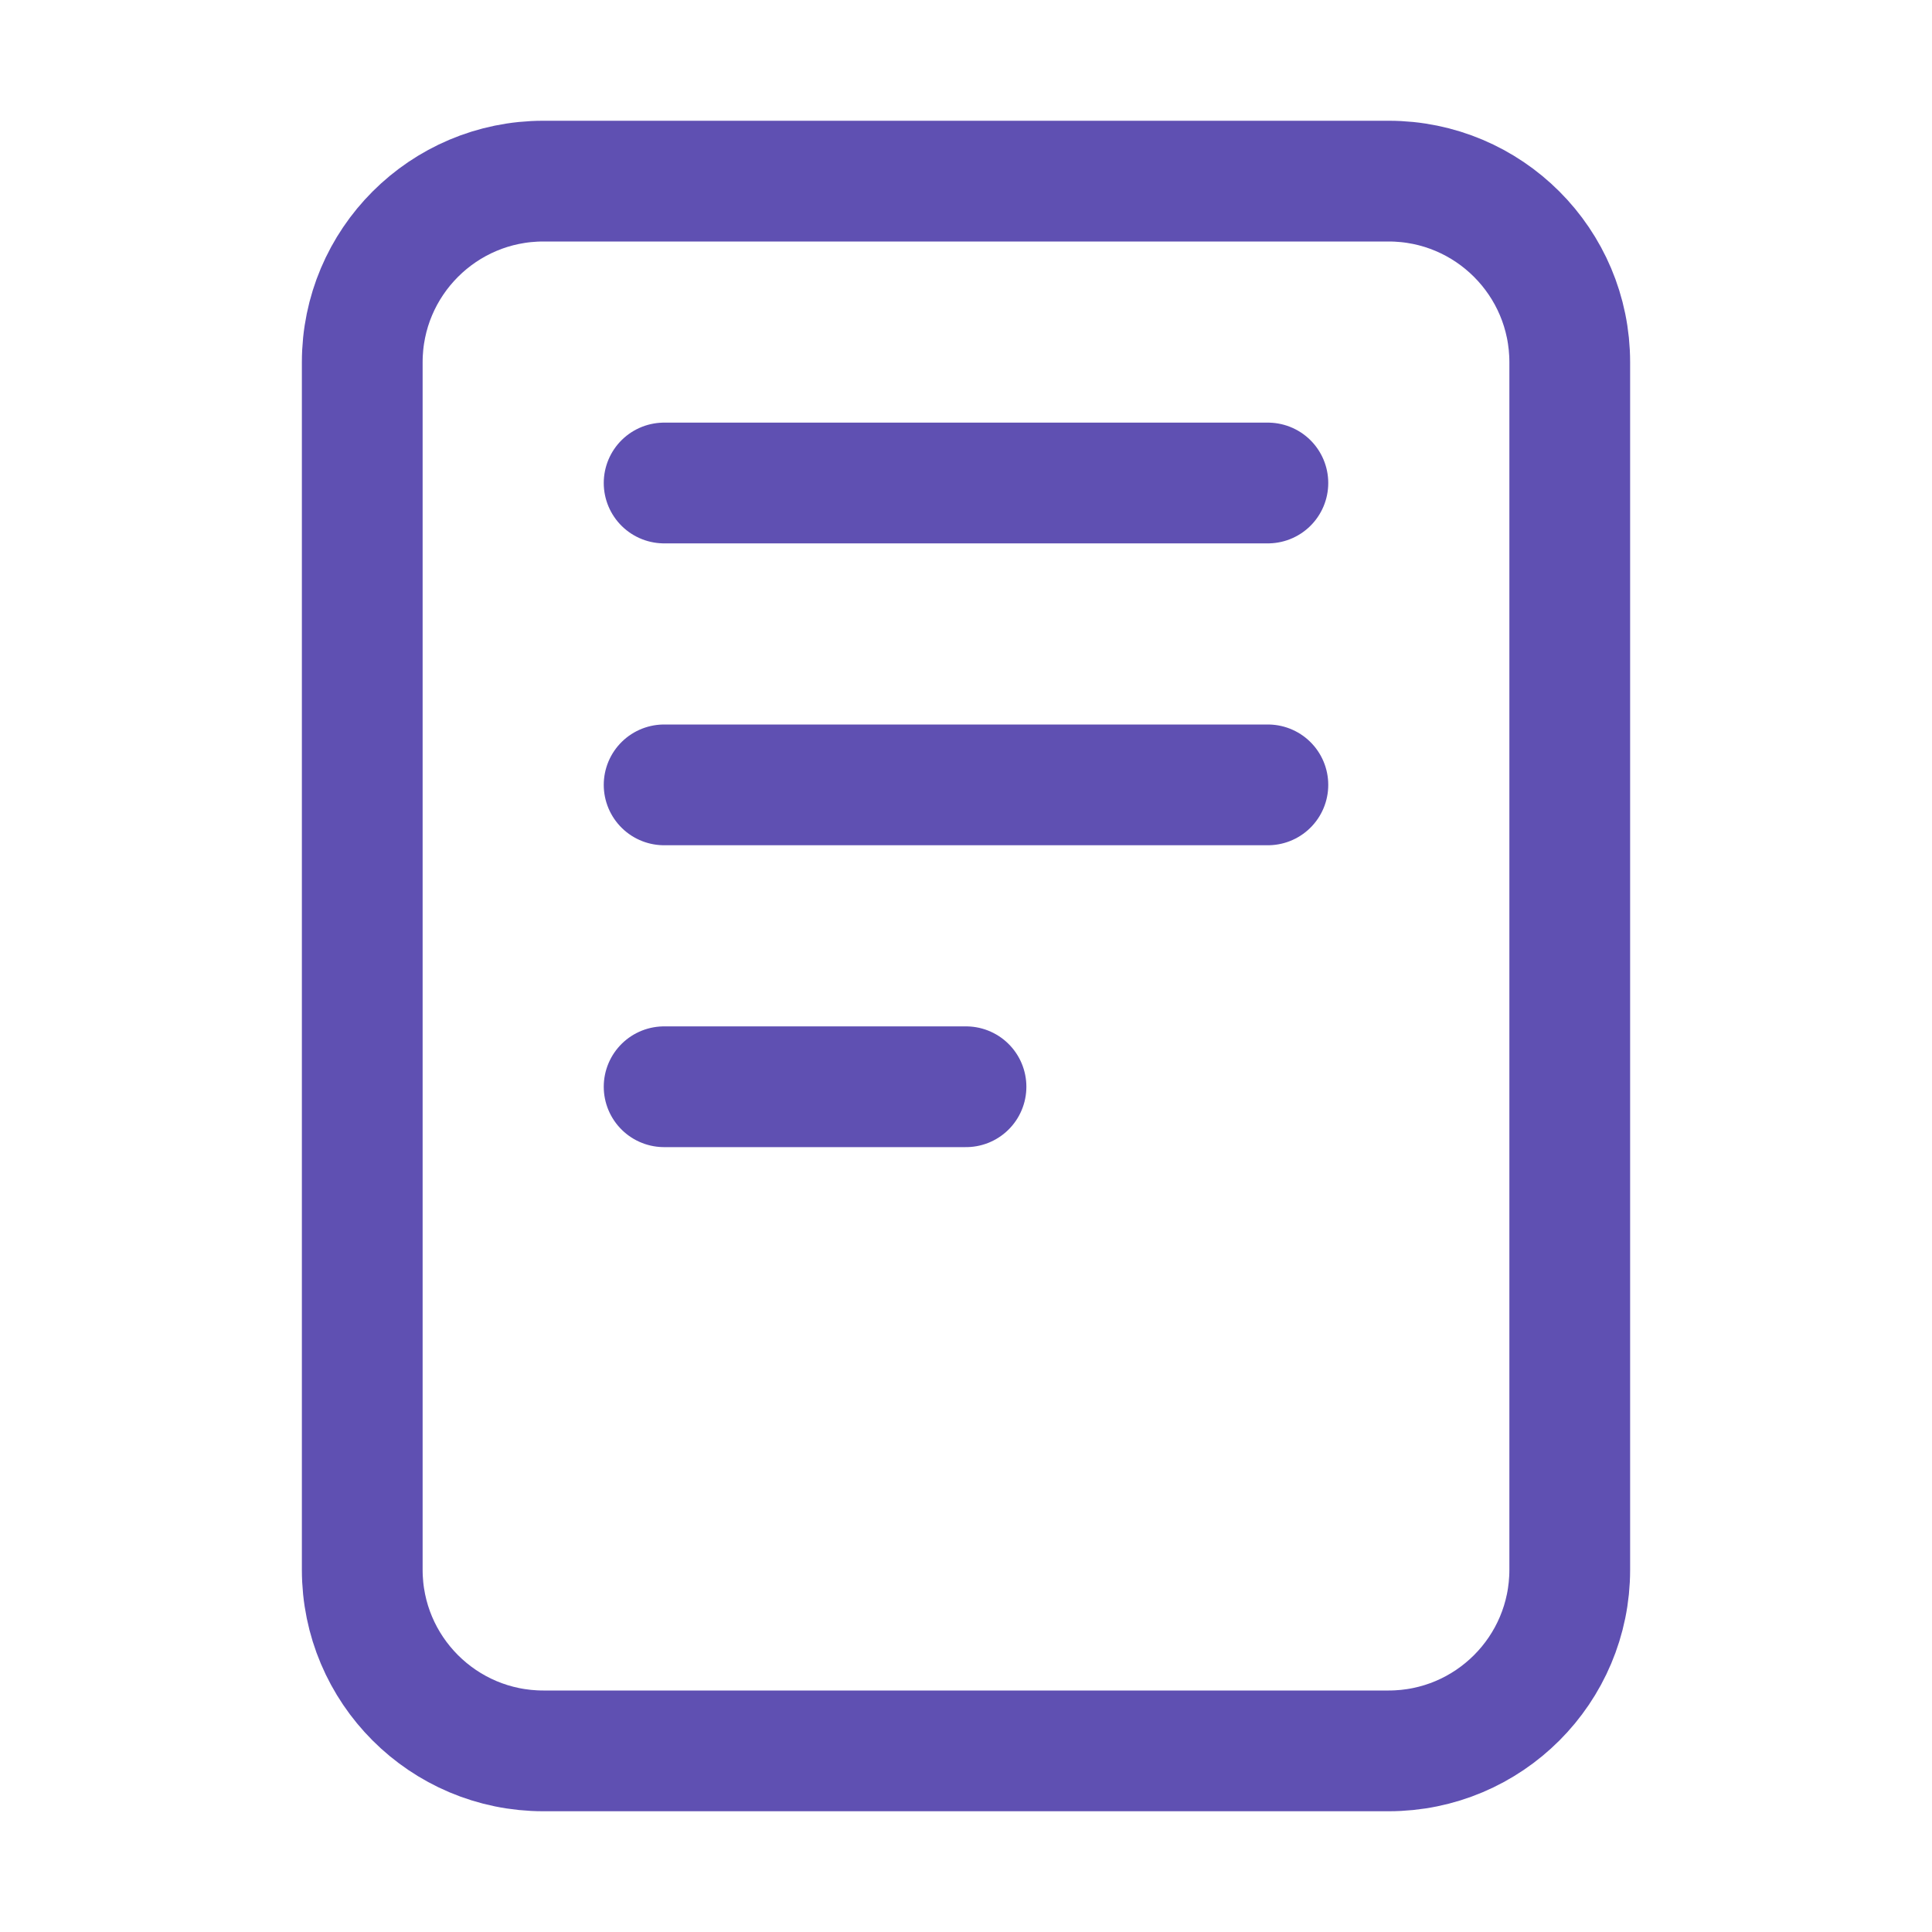 <svg width="512" height="512" viewBox="0 0 512 512" fill="none" xmlns="http://www.w3.org/2000/svg">
<path d="M368 48H144C117.49 48 96 69.49 96 96V416C96 442.51 117.49 464 144 464H368C394.51 464 416 442.51 416 416V96C416 69.49 394.51 48 368 48Z" stroke="#5F50B2" stroke-width="32" stroke-linejoin="round"/>
<path d="M176 128H336" stroke="#5F50B2" stroke-width="32" stroke-linecap="round" stroke-linejoin="round"/>
<path d="M176 208H336" stroke="#5F50B2" stroke-width="32" stroke-linecap="round" stroke-linejoin="round"/>
<path d="M176 288H256" stroke="#5F50B2" stroke-width="32" stroke-linecap="round" stroke-linejoin="round"/>
</svg>
